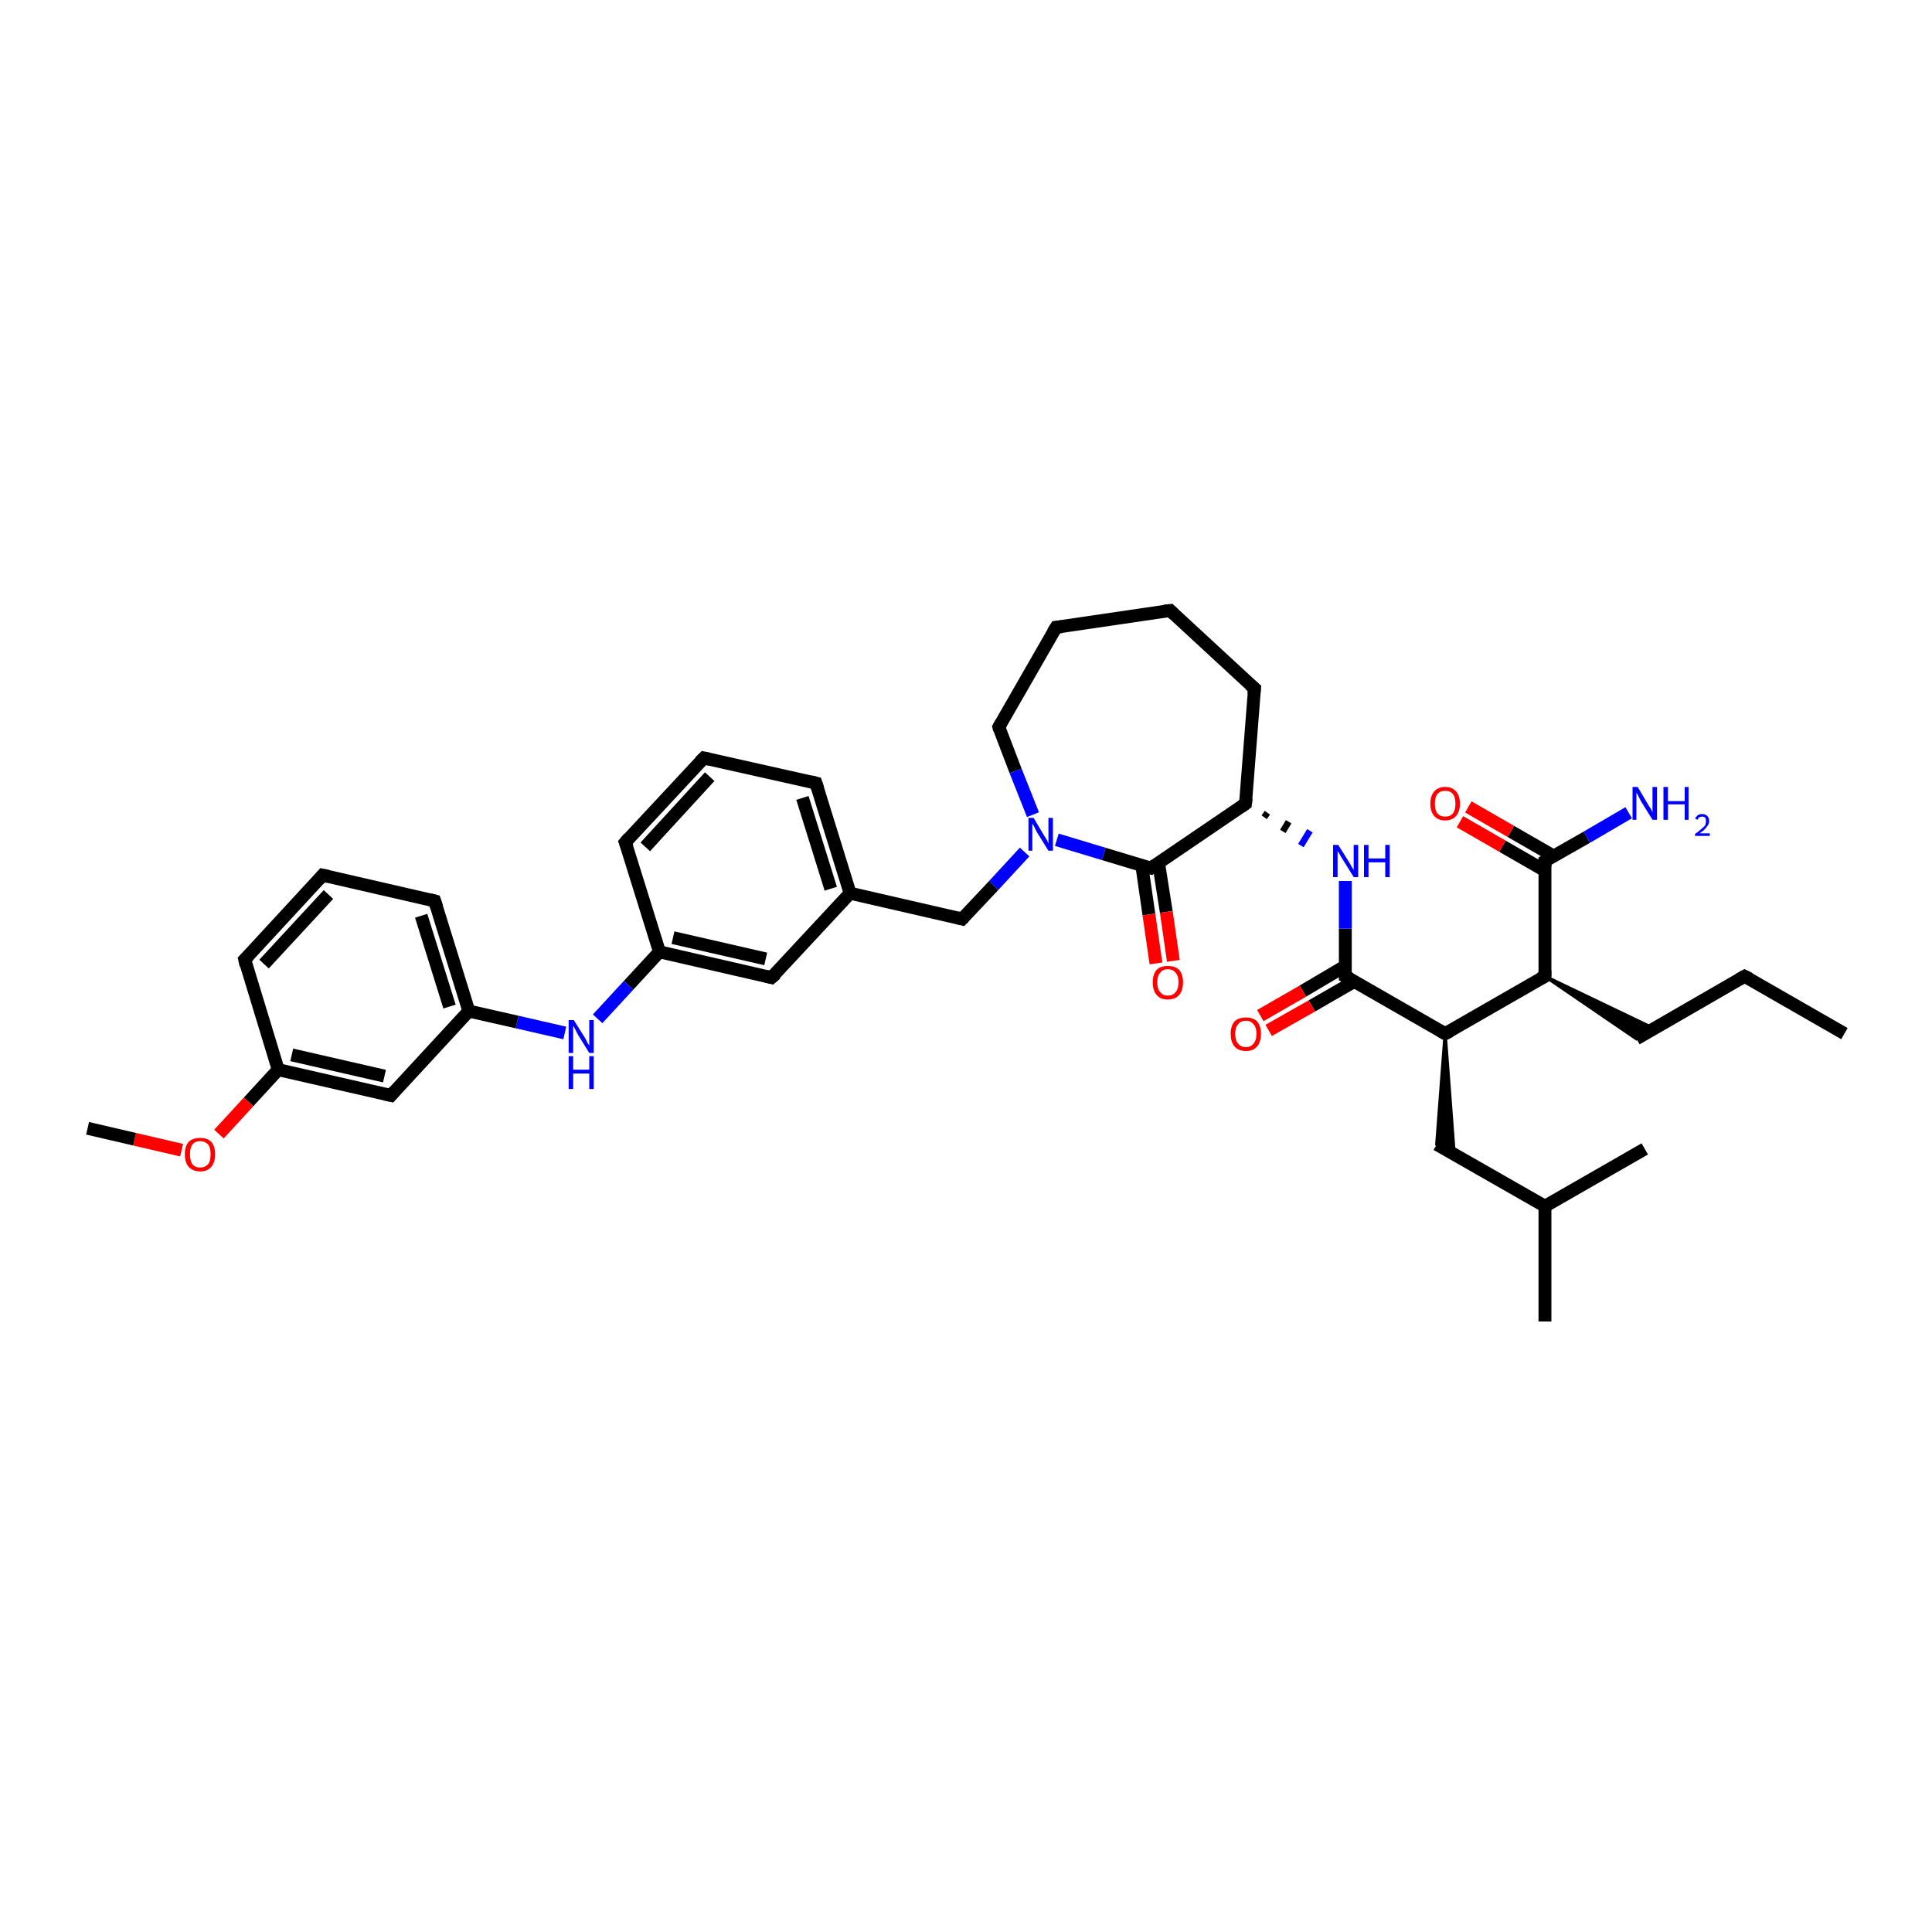 <?xml version='1.0' encoding='iso-8859-1'?>
<svg version='1.1' baseProfile='full'
              xmlns='http://www.w3.org/2000/svg'
                      xmlns:rdkit='http://www.rdkit.org/xml'
                      xmlns:xlink='http://www.w3.org/1999/xlink'
                  xml:space='preserve'
width='300px' height='300px' viewBox='0 0 300 300'>
<!-- END OF HEADER -->
<rect style='opacity:1.0;fill:#FFFFFF;stroke:none' width='300.0' height='300.0' x='0.0' y='0.0'> </rect>
<path class='bond-0 atom-0 atom-1' d='M 286.4,160.5 L 270.9,151.6' style='fill:none;fill-rule:evenodd;stroke:#000000;stroke-width:2.0px;stroke-linecap:butt;stroke-linejoin:miter;stroke-opacity:1' />
<path class='bond-1 atom-1 atom-2' d='M 270.9,151.6 L 254.1,161.3' style='fill:none;fill-rule:evenodd;stroke:#000000;stroke-width:2.0px;stroke-linecap:butt;stroke-linejoin:miter;stroke-opacity:1' />
<path class='bond-2 atom-3 atom-2' d='M 239.9,151.6 L 256.8,159.7 L 254.1,161.3 Z' style='fill:#000000;fill-rule:evenodd;fill-opacity:1;stroke:#000000;stroke-width:0.5px;stroke-linecap:butt;stroke-linejoin:miter;stroke-opacity:1;' />
<path class='bond-3 atom-3 atom-4' d='M 239.9,151.6 L 224.4,160.5' style='fill:none;fill-rule:evenodd;stroke:#000000;stroke-width:2.0px;stroke-linecap:butt;stroke-linejoin:miter;stroke-opacity:1' />
<path class='bond-4 atom-4 atom-5' d='M 224.4,160.5 L 225.8,179.2 L 223.1,177.7 Z' style='fill:#000000;fill-rule:evenodd;fill-opacity:1;stroke:#000000;stroke-width:0.5px;stroke-linecap:butt;stroke-linejoin:miter;stroke-opacity:1;' />
<path class='bond-5 atom-5 atom-6' d='M 223.1,177.7 L 239.9,187.3' style='fill:none;fill-rule:evenodd;stroke:#000000;stroke-width:2.0px;stroke-linecap:butt;stroke-linejoin:miter;stroke-opacity:1' />
<path class='bond-6 atom-6 atom-7' d='M 239.9,187.3 L 239.9,205.2' style='fill:none;fill-rule:evenodd;stroke:#000000;stroke-width:2.0px;stroke-linecap:butt;stroke-linejoin:miter;stroke-opacity:1' />
<path class='bond-7 atom-6 atom-8' d='M 239.9,187.3 L 255.4,178.4' style='fill:none;fill-rule:evenodd;stroke:#000000;stroke-width:2.0px;stroke-linecap:butt;stroke-linejoin:miter;stroke-opacity:1' />
<path class='bond-8 atom-4 atom-9' d='M 224.4,160.5 L 208.9,151.6' style='fill:none;fill-rule:evenodd;stroke:#000000;stroke-width:2.0px;stroke-linecap:butt;stroke-linejoin:miter;stroke-opacity:1' />
<path class='bond-9 atom-9 atom-10' d='M 208.9,150.0 L 202.3,153.9' style='fill:none;fill-rule:evenodd;stroke:#000000;stroke-width:2.0px;stroke-linecap:butt;stroke-linejoin:miter;stroke-opacity:1' />
<path class='bond-9 atom-9 atom-10' d='M 202.3,153.9 L 195.7,157.7' style='fill:none;fill-rule:evenodd;stroke:#FF0000;stroke-width:2.0px;stroke-linecap:butt;stroke-linejoin:miter;stroke-opacity:1' />
<path class='bond-9 atom-9 atom-10' d='M 210.3,152.4 L 203.7,156.2' style='fill:none;fill-rule:evenodd;stroke:#000000;stroke-width:2.0px;stroke-linecap:butt;stroke-linejoin:miter;stroke-opacity:1' />
<path class='bond-9 atom-9 atom-10' d='M 203.7,156.2 L 197.0,160.0' style='fill:none;fill-rule:evenodd;stroke:#FF0000;stroke-width:2.0px;stroke-linecap:butt;stroke-linejoin:miter;stroke-opacity:1' />
<path class='bond-10 atom-9 atom-11' d='M 208.9,151.6 L 208.9,144.2' style='fill:none;fill-rule:evenodd;stroke:#000000;stroke-width:2.0px;stroke-linecap:butt;stroke-linejoin:miter;stroke-opacity:1' />
<path class='bond-10 atom-9 atom-11' d='M 208.9,144.2 L 208.9,136.8' style='fill:none;fill-rule:evenodd;stroke:#0000FF;stroke-width:2.0px;stroke-linecap:butt;stroke-linejoin:miter;stroke-opacity:1' />
<path class='bond-11 atom-12 atom-11' d='M 196.3,126.9 L 196.8,126.2' style='fill:none;fill-rule:evenodd;stroke:#000000;stroke-width:1.0px;stroke-linecap:butt;stroke-linejoin:miter;stroke-opacity:1' />
<path class='bond-11 atom-12 atom-11' d='M 199.2,129.1 L 200.1,127.6' style='fill:none;fill-rule:evenodd;stroke:#000000;stroke-width:1.0px;stroke-linecap:butt;stroke-linejoin:miter;stroke-opacity:1' />
<path class='bond-11 atom-12 atom-11' d='M 202.0,131.3 L 203.4,129.0' style='fill:none;fill-rule:evenodd;stroke:#0000FF;stroke-width:1.0px;stroke-linecap:butt;stroke-linejoin:miter;stroke-opacity:1' />
<path class='bond-12 atom-12 atom-13' d='M 193.4,124.8 L 194.8,106.9' style='fill:none;fill-rule:evenodd;stroke:#000000;stroke-width:2.0px;stroke-linecap:butt;stroke-linejoin:miter;stroke-opacity:1' />
<path class='bond-13 atom-13 atom-14' d='M 194.8,106.9 L 181.7,94.8' style='fill:none;fill-rule:evenodd;stroke:#000000;stroke-width:2.0px;stroke-linecap:butt;stroke-linejoin:miter;stroke-opacity:1' />
<path class='bond-14 atom-14 atom-15' d='M 181.7,94.8 L 164.0,97.4' style='fill:none;fill-rule:evenodd;stroke:#000000;stroke-width:2.0px;stroke-linecap:butt;stroke-linejoin:miter;stroke-opacity:1' />
<path class='bond-15 atom-15 atom-16' d='M 164.0,97.4 L 155.1,112.9' style='fill:none;fill-rule:evenodd;stroke:#000000;stroke-width:2.0px;stroke-linecap:butt;stroke-linejoin:miter;stroke-opacity:1' />
<path class='bond-16 atom-16 atom-17' d='M 155.1,112.9 L 157.7,119.7' style='fill:none;fill-rule:evenodd;stroke:#000000;stroke-width:2.0px;stroke-linecap:butt;stroke-linejoin:miter;stroke-opacity:1' />
<path class='bond-16 atom-16 atom-17' d='M 157.7,119.7 L 160.4,126.5' style='fill:none;fill-rule:evenodd;stroke:#0000FF;stroke-width:2.0px;stroke-linecap:butt;stroke-linejoin:miter;stroke-opacity:1' />
<path class='bond-17 atom-17 atom-18' d='M 159.1,132.3 L 154.3,137.5' style='fill:none;fill-rule:evenodd;stroke:#0000FF;stroke-width:2.0px;stroke-linecap:butt;stroke-linejoin:miter;stroke-opacity:1' />
<path class='bond-17 atom-17 atom-18' d='M 154.3,137.5 L 149.4,142.7' style='fill:none;fill-rule:evenodd;stroke:#000000;stroke-width:2.0px;stroke-linecap:butt;stroke-linejoin:miter;stroke-opacity:1' />
<path class='bond-18 atom-18 atom-19' d='M 149.4,142.7 L 132.0,138.7' style='fill:none;fill-rule:evenodd;stroke:#000000;stroke-width:2.0px;stroke-linecap:butt;stroke-linejoin:miter;stroke-opacity:1' />
<path class='bond-19 atom-19 atom-20' d='M 132.0,138.7 L 126.7,121.6' style='fill:none;fill-rule:evenodd;stroke:#000000;stroke-width:2.0px;stroke-linecap:butt;stroke-linejoin:miter;stroke-opacity:1' />
<path class='bond-19 atom-19 atom-20' d='M 129.0,138.0 L 124.6,123.9' style='fill:none;fill-rule:evenodd;stroke:#000000;stroke-width:2.0px;stroke-linecap:butt;stroke-linejoin:miter;stroke-opacity:1' />
<path class='bond-20 atom-20 atom-21' d='M 126.7,121.6 L 109.3,117.7' style='fill:none;fill-rule:evenodd;stroke:#000000;stroke-width:2.0px;stroke-linecap:butt;stroke-linejoin:miter;stroke-opacity:1' />
<path class='bond-21 atom-21 atom-22' d='M 109.3,117.7 L 97.1,130.8' style='fill:none;fill-rule:evenodd;stroke:#000000;stroke-width:2.0px;stroke-linecap:butt;stroke-linejoin:miter;stroke-opacity:1' />
<path class='bond-21 atom-21 atom-22' d='M 110.2,120.6 L 100.2,131.5' style='fill:none;fill-rule:evenodd;stroke:#000000;stroke-width:2.0px;stroke-linecap:butt;stroke-linejoin:miter;stroke-opacity:1' />
<path class='bond-22 atom-22 atom-23' d='M 97.1,130.8 L 102.4,147.8' style='fill:none;fill-rule:evenodd;stroke:#000000;stroke-width:2.0px;stroke-linecap:butt;stroke-linejoin:miter;stroke-opacity:1' />
<path class='bond-23 atom-23 atom-24' d='M 102.4,147.8 L 97.6,153.0' style='fill:none;fill-rule:evenodd;stroke:#000000;stroke-width:2.0px;stroke-linecap:butt;stroke-linejoin:miter;stroke-opacity:1' />
<path class='bond-23 atom-23 atom-24' d='M 97.6,153.0 L 92.8,158.2' style='fill:none;fill-rule:evenodd;stroke:#0000FF;stroke-width:2.0px;stroke-linecap:butt;stroke-linejoin:miter;stroke-opacity:1' />
<path class='bond-24 atom-24 atom-25' d='M 87.7,160.4 L 80.3,158.7' style='fill:none;fill-rule:evenodd;stroke:#0000FF;stroke-width:2.0px;stroke-linecap:butt;stroke-linejoin:miter;stroke-opacity:1' />
<path class='bond-24 atom-24 atom-25' d='M 80.3,158.7 L 72.8,157.0' style='fill:none;fill-rule:evenodd;stroke:#000000;stroke-width:2.0px;stroke-linecap:butt;stroke-linejoin:miter;stroke-opacity:1' />
<path class='bond-25 atom-25 atom-26' d='M 72.8,157.0 L 67.5,139.9' style='fill:none;fill-rule:evenodd;stroke:#000000;stroke-width:2.0px;stroke-linecap:butt;stroke-linejoin:miter;stroke-opacity:1' />
<path class='bond-25 atom-25 atom-26' d='M 69.8,156.3 L 65.4,142.2' style='fill:none;fill-rule:evenodd;stroke:#000000;stroke-width:2.0px;stroke-linecap:butt;stroke-linejoin:miter;stroke-opacity:1' />
<path class='bond-26 atom-26 atom-27' d='M 67.5,139.9 L 50.1,135.9' style='fill:none;fill-rule:evenodd;stroke:#000000;stroke-width:2.0px;stroke-linecap:butt;stroke-linejoin:miter;stroke-opacity:1' />
<path class='bond-27 atom-27 atom-28' d='M 50.1,135.9 L 38.0,149.0' style='fill:none;fill-rule:evenodd;stroke:#000000;stroke-width:2.0px;stroke-linecap:butt;stroke-linejoin:miter;stroke-opacity:1' />
<path class='bond-27 atom-27 atom-28' d='M 51.0,138.9 L 41.0,149.7' style='fill:none;fill-rule:evenodd;stroke:#000000;stroke-width:2.0px;stroke-linecap:butt;stroke-linejoin:miter;stroke-opacity:1' />
<path class='bond-28 atom-28 atom-29' d='M 38.0,149.0 L 43.2,166.1' style='fill:none;fill-rule:evenodd;stroke:#000000;stroke-width:2.0px;stroke-linecap:butt;stroke-linejoin:miter;stroke-opacity:1' />
<path class='bond-29 atom-29 atom-30' d='M 43.2,166.1 L 38.6,171.1' style='fill:none;fill-rule:evenodd;stroke:#000000;stroke-width:2.0px;stroke-linecap:butt;stroke-linejoin:miter;stroke-opacity:1' />
<path class='bond-29 atom-29 atom-30' d='M 38.6,171.1 L 34.0,176.1' style='fill:none;fill-rule:evenodd;stroke:#FF0000;stroke-width:2.0px;stroke-linecap:butt;stroke-linejoin:miter;stroke-opacity:1' />
<path class='bond-30 atom-30 atom-31' d='M 28.2,178.6 L 20.9,176.9' style='fill:none;fill-rule:evenodd;stroke:#FF0000;stroke-width:2.0px;stroke-linecap:butt;stroke-linejoin:miter;stroke-opacity:1' />
<path class='bond-30 atom-30 atom-31' d='M 20.9,176.9 L 13.6,175.2' style='fill:none;fill-rule:evenodd;stroke:#000000;stroke-width:2.0px;stroke-linecap:butt;stroke-linejoin:miter;stroke-opacity:1' />
<path class='bond-31 atom-29 atom-32' d='M 43.2,166.1 L 60.7,170.1' style='fill:none;fill-rule:evenodd;stroke:#000000;stroke-width:2.0px;stroke-linecap:butt;stroke-linejoin:miter;stroke-opacity:1' />
<path class='bond-31 atom-29 atom-32' d='M 45.3,163.8 L 59.7,167.1' style='fill:none;fill-rule:evenodd;stroke:#000000;stroke-width:2.0px;stroke-linecap:butt;stroke-linejoin:miter;stroke-opacity:1' />
<path class='bond-32 atom-23 atom-33' d='M 102.4,147.8 L 119.8,151.8' style='fill:none;fill-rule:evenodd;stroke:#000000;stroke-width:2.0px;stroke-linecap:butt;stroke-linejoin:miter;stroke-opacity:1' />
<path class='bond-32 atom-23 atom-33' d='M 104.5,145.6 L 118.9,148.9' style='fill:none;fill-rule:evenodd;stroke:#000000;stroke-width:2.0px;stroke-linecap:butt;stroke-linejoin:miter;stroke-opacity:1' />
<path class='bond-33 atom-17 atom-34' d='M 164.1,130.4 L 171.4,132.6' style='fill:none;fill-rule:evenodd;stroke:#0000FF;stroke-width:2.0px;stroke-linecap:butt;stroke-linejoin:miter;stroke-opacity:1' />
<path class='bond-33 atom-17 atom-34' d='M 171.4,132.6 L 178.7,134.8' style='fill:none;fill-rule:evenodd;stroke:#000000;stroke-width:2.0px;stroke-linecap:butt;stroke-linejoin:miter;stroke-opacity:1' />
<path class='bond-34 atom-34 atom-35' d='M 177.3,134.4 L 178.4,142.0' style='fill:none;fill-rule:evenodd;stroke:#000000;stroke-width:2.0px;stroke-linecap:butt;stroke-linejoin:miter;stroke-opacity:1' />
<path class='bond-34 atom-34 atom-35' d='M 178.4,142.0 L 179.5,149.6' style='fill:none;fill-rule:evenodd;stroke:#FF0000;stroke-width:2.0px;stroke-linecap:butt;stroke-linejoin:miter;stroke-opacity:1' />
<path class='bond-34 atom-34 atom-35' d='M 179.9,134.0 L 181.1,141.6' style='fill:none;fill-rule:evenodd;stroke:#000000;stroke-width:2.0px;stroke-linecap:butt;stroke-linejoin:miter;stroke-opacity:1' />
<path class='bond-34 atom-34 atom-35' d='M 181.1,141.6 L 182.2,149.2' style='fill:none;fill-rule:evenodd;stroke:#FF0000;stroke-width:2.0px;stroke-linecap:butt;stroke-linejoin:miter;stroke-opacity:1' />
<path class='bond-35 atom-3 atom-36' d='M 239.9,151.6 L 239.9,133.7' style='fill:none;fill-rule:evenodd;stroke:#000000;stroke-width:2.0px;stroke-linecap:butt;stroke-linejoin:miter;stroke-opacity:1' />
<path class='bond-36 atom-36 atom-37' d='M 239.9,133.7 L 246.4,130.0' style='fill:none;fill-rule:evenodd;stroke:#000000;stroke-width:2.0px;stroke-linecap:butt;stroke-linejoin:miter;stroke-opacity:1' />
<path class='bond-36 atom-36 atom-37' d='M 246.4,130.0 L 252.9,126.2' style='fill:none;fill-rule:evenodd;stroke:#0000FF;stroke-width:2.0px;stroke-linecap:butt;stroke-linejoin:miter;stroke-opacity:1' />
<path class='bond-37 atom-36 atom-38' d='M 241.2,132.9 L 234.6,129.1' style='fill:none;fill-rule:evenodd;stroke:#000000;stroke-width:2.0px;stroke-linecap:butt;stroke-linejoin:miter;stroke-opacity:1' />
<path class='bond-37 atom-36 atom-38' d='M 234.6,129.1 L 228.0,125.3' style='fill:none;fill-rule:evenodd;stroke:#FF0000;stroke-width:2.0px;stroke-linecap:butt;stroke-linejoin:miter;stroke-opacity:1' />
<path class='bond-37 atom-36 atom-38' d='M 239.9,135.2 L 233.3,131.4' style='fill:none;fill-rule:evenodd;stroke:#000000;stroke-width:2.0px;stroke-linecap:butt;stroke-linejoin:miter;stroke-opacity:1' />
<path class='bond-37 atom-36 atom-38' d='M 233.3,131.4 L 226.7,127.6' style='fill:none;fill-rule:evenodd;stroke:#FF0000;stroke-width:2.0px;stroke-linecap:butt;stroke-linejoin:miter;stroke-opacity:1' />
<path class='bond-38 atom-34 atom-12' d='M 178.7,134.8 L 193.4,124.8' style='fill:none;fill-rule:evenodd;stroke:#000000;stroke-width:2.0px;stroke-linecap:butt;stroke-linejoin:miter;stroke-opacity:1' />
<path class='bond-39 atom-33 atom-19' d='M 119.8,151.8 L 132.0,138.7' style='fill:none;fill-rule:evenodd;stroke:#000000;stroke-width:2.0px;stroke-linecap:butt;stroke-linejoin:miter;stroke-opacity:1' />
<path class='bond-40 atom-32 atom-25' d='M 60.7,170.1 L 72.8,157.0' style='fill:none;fill-rule:evenodd;stroke:#000000;stroke-width:2.0px;stroke-linecap:butt;stroke-linejoin:miter;stroke-opacity:1' />
<path d='M 271.7,152.0 L 270.9,151.6 L 270.0,152.1' style='fill:none;stroke:#000000;stroke-width:2.0px;stroke-linecap:butt;stroke-linejoin:miter;stroke-opacity:1;' />
<path d='M 239.1,152.0 L 239.9,151.6 L 239.9,150.7' style='fill:none;stroke:#000000;stroke-width:2.0px;stroke-linecap:butt;stroke-linejoin:miter;stroke-opacity:1;' />
<path d='M 225.2,160.1 L 224.4,160.5 L 223.7,160.1' style='fill:none;stroke:#000000;stroke-width:2.0px;stroke-linecap:butt;stroke-linejoin:miter;stroke-opacity:1;' />
<path d='M 209.7,152.0 L 208.9,151.6 L 208.9,151.2' style='fill:none;stroke:#000000;stroke-width:2.0px;stroke-linecap:butt;stroke-linejoin:miter;stroke-opacity:1;' />
<path d='M 193.5,123.9 L 193.4,124.8 L 192.7,125.3' style='fill:none;stroke:#000000;stroke-width:2.0px;stroke-linecap:butt;stroke-linejoin:miter;stroke-opacity:1;' />
<path d='M 194.7,107.8 L 194.8,106.9 L 194.1,106.3' style='fill:none;stroke:#000000;stroke-width:2.0px;stroke-linecap:butt;stroke-linejoin:miter;stroke-opacity:1;' />
<path d='M 182.3,95.4 L 181.7,94.8 L 180.8,94.9' style='fill:none;stroke:#000000;stroke-width:2.0px;stroke-linecap:butt;stroke-linejoin:miter;stroke-opacity:1;' />
<path d='M 164.9,97.3 L 164.0,97.4 L 163.5,98.2' style='fill:none;stroke:#000000;stroke-width:2.0px;stroke-linecap:butt;stroke-linejoin:miter;stroke-opacity:1;' />
<path d='M 155.5,112.2 L 155.1,112.9 L 155.2,113.3' style='fill:none;stroke:#000000;stroke-width:2.0px;stroke-linecap:butt;stroke-linejoin:miter;stroke-opacity:1;' />
<path d='M 149.7,142.4 L 149.4,142.7 L 148.6,142.5' style='fill:none;stroke:#000000;stroke-width:2.0px;stroke-linecap:butt;stroke-linejoin:miter;stroke-opacity:1;' />
<path d='M 127.0,122.5 L 126.7,121.6 L 125.9,121.4' style='fill:none;stroke:#000000;stroke-width:2.0px;stroke-linecap:butt;stroke-linejoin:miter;stroke-opacity:1;' />
<path d='M 110.2,117.9 L 109.3,117.7 L 108.7,118.3' style='fill:none;stroke:#000000;stroke-width:2.0px;stroke-linecap:butt;stroke-linejoin:miter;stroke-opacity:1;' />
<path d='M 97.7,130.1 L 97.1,130.8 L 97.4,131.6' style='fill:none;stroke:#000000;stroke-width:2.0px;stroke-linecap:butt;stroke-linejoin:miter;stroke-opacity:1;' />
<path d='M 67.8,140.8 L 67.5,139.9 L 66.7,139.7' style='fill:none;stroke:#000000;stroke-width:2.0px;stroke-linecap:butt;stroke-linejoin:miter;stroke-opacity:1;' />
<path d='M 51.0,136.1 L 50.1,135.9 L 49.5,136.6' style='fill:none;stroke:#000000;stroke-width:2.0px;stroke-linecap:butt;stroke-linejoin:miter;stroke-opacity:1;' />
<path d='M 38.6,148.4 L 38.0,149.0 L 38.2,149.9' style='fill:none;stroke:#000000;stroke-width:2.0px;stroke-linecap:butt;stroke-linejoin:miter;stroke-opacity:1;' />
<path d='M 59.8,169.9 L 60.7,170.1 L 61.3,169.4' style='fill:none;stroke:#000000;stroke-width:2.0px;stroke-linecap:butt;stroke-linejoin:miter;stroke-opacity:1;' />
<path d='M 119.0,151.6 L 119.8,151.8 L 120.5,151.2' style='fill:none;stroke:#000000;stroke-width:2.0px;stroke-linecap:butt;stroke-linejoin:miter;stroke-opacity:1;' />
<path d='M 178.3,134.7 L 178.7,134.8 L 179.4,134.3' style='fill:none;stroke:#000000;stroke-width:2.0px;stroke-linecap:butt;stroke-linejoin:miter;stroke-opacity:1;' />
<path d='M 239.9,134.6 L 239.9,133.7 L 240.2,133.5' style='fill:none;stroke:#000000;stroke-width:2.0px;stroke-linecap:butt;stroke-linejoin:miter;stroke-opacity:1;' />
<path class='atom-10' d='M 191.1 160.5
Q 191.1 159.3, 191.7 158.6
Q 192.3 158.0, 193.5 158.0
Q 194.6 158.0, 195.2 158.6
Q 195.8 159.3, 195.8 160.5
Q 195.8 161.8, 195.2 162.5
Q 194.6 163.2, 193.5 163.2
Q 192.3 163.2, 191.7 162.5
Q 191.1 161.8, 191.1 160.5
M 193.5 162.6
Q 194.2 162.6, 194.6 162.1
Q 195.1 161.6, 195.1 160.5
Q 195.1 159.5, 194.6 159.0
Q 194.2 158.5, 193.5 158.5
Q 192.7 158.5, 192.3 159.0
Q 191.8 159.5, 191.8 160.5
Q 191.8 161.6, 192.3 162.1
Q 192.7 162.6, 193.5 162.6
' fill='#FF0000'/>
<path class='atom-11' d='M 207.8 131.2
L 209.5 133.9
Q 209.6 134.1, 209.9 134.6
Q 210.2 135.1, 210.2 135.1
L 210.2 131.2
L 210.9 131.2
L 210.9 136.2
L 210.2 136.2
L 208.4 133.3
Q 208.2 133.0, 208.0 132.6
Q 207.7 132.2, 207.7 132.1
L 207.7 136.2
L 207.0 136.2
L 207.0 131.2
L 207.8 131.2
' fill='#0000FF'/>
<path class='atom-11' d='M 211.8 131.2
L 212.5 131.2
L 212.5 133.3
L 215.1 133.3
L 215.1 131.2
L 215.8 131.2
L 215.8 136.2
L 215.1 136.2
L 215.1 133.9
L 212.5 133.9
L 212.5 136.2
L 211.8 136.2
L 211.8 131.2
' fill='#0000FF'/>
<path class='atom-17' d='M 160.5 127.0
L 162.1 129.7
Q 162.3 130.0, 162.6 130.5
Q 162.8 131.0, 162.8 131.0
L 162.8 127.0
L 163.5 127.0
L 163.5 132.1
L 162.8 132.1
L 161.0 129.2
Q 160.8 128.8, 160.6 128.4
Q 160.4 128.0, 160.3 127.9
L 160.3 132.1
L 159.7 132.1
L 159.7 127.0
L 160.5 127.0
' fill='#0000FF'/>
<path class='atom-24' d='M 89.1 158.4
L 90.8 161.1
Q 91.0 161.4, 91.2 161.9
Q 91.5 162.3, 91.5 162.4
L 91.5 158.4
L 92.2 158.4
L 92.2 163.5
L 91.5 163.5
L 89.7 160.6
Q 89.5 160.2, 89.3 159.8
Q 89.1 159.4, 89.0 159.3
L 89.0 163.5
L 88.3 163.5
L 88.3 158.4
L 89.1 158.4
' fill='#0000FF'/>
<path class='atom-24' d='M 88.3 164.0
L 89.0 164.0
L 89.0 166.1
L 91.5 166.1
L 91.5 164.0
L 92.2 164.0
L 92.2 169.1
L 91.5 169.1
L 91.5 166.7
L 89.0 166.7
L 89.0 169.1
L 88.3 169.1
L 88.3 164.0
' fill='#0000FF'/>
<path class='atom-30' d='M 28.7 179.2
Q 28.7 178.0, 29.3 177.3
Q 29.9 176.7, 31.1 176.7
Q 32.2 176.7, 32.8 177.3
Q 33.4 178.0, 33.4 179.2
Q 33.4 180.5, 32.8 181.2
Q 32.2 181.9, 31.1 181.9
Q 30.0 181.9, 29.3 181.2
Q 28.7 180.5, 28.7 179.2
M 31.1 181.3
Q 31.8 181.3, 32.3 180.8
Q 32.7 180.3, 32.7 179.2
Q 32.7 178.2, 32.3 177.7
Q 31.8 177.2, 31.1 177.2
Q 30.3 177.2, 29.9 177.7
Q 29.5 178.2, 29.5 179.2
Q 29.5 180.3, 29.9 180.8
Q 30.3 181.3, 31.1 181.3
' fill='#FF0000'/>
<path class='atom-35' d='M 179.0 152.5
Q 179.0 151.3, 179.6 150.6
Q 180.2 150.0, 181.3 150.0
Q 182.5 150.0, 183.1 150.6
Q 183.7 151.3, 183.7 152.5
Q 183.7 153.8, 183.1 154.5
Q 182.5 155.2, 181.3 155.2
Q 180.2 155.2, 179.6 154.5
Q 179.0 153.8, 179.0 152.5
M 181.3 154.6
Q 182.1 154.6, 182.5 154.1
Q 183.0 153.6, 183.0 152.5
Q 183.0 151.5, 182.5 151.0
Q 182.1 150.5, 181.3 150.5
Q 180.6 150.5, 180.2 151.0
Q 179.7 151.5, 179.7 152.5
Q 179.7 153.6, 180.2 154.1
Q 180.6 154.6, 181.3 154.6
' fill='#FF0000'/>
<path class='atom-37' d='M 254.3 122.2
L 255.9 124.9
Q 256.1 125.2, 256.4 125.7
Q 256.6 126.1, 256.6 126.2
L 256.6 122.2
L 257.3 122.2
L 257.3 127.3
L 256.6 127.3
L 254.8 124.4
Q 254.6 124.0, 254.4 123.6
Q 254.2 123.2, 254.1 123.1
L 254.1 127.3
L 253.5 127.3
L 253.5 122.2
L 254.3 122.2
' fill='#0000FF'/>
<path class='atom-37' d='M 258.3 122.2
L 259.0 122.2
L 259.0 124.4
L 261.6 124.4
L 261.6 122.2
L 262.2 122.2
L 262.2 127.3
L 261.6 127.3
L 261.6 124.9
L 259.0 124.9
L 259.0 127.3
L 258.3 127.3
L 258.3 122.2
' fill='#0000FF'/>
<path class='atom-37' d='M 263.2 127.1
Q 263.4 126.8, 263.6 126.6
Q 263.9 126.4, 264.3 126.4
Q 264.8 126.4, 265.1 126.7
Q 265.4 127.0, 265.4 127.5
Q 265.4 128.0, 265.0 128.4
Q 264.7 128.9, 263.9 129.4
L 265.5 129.4
L 265.5 129.8
L 263.2 129.8
L 263.2 129.5
Q 263.8 129.1, 264.2 128.7
Q 264.6 128.4, 264.8 128.1
Q 264.9 127.8, 264.9 127.5
Q 264.9 127.2, 264.8 127.0
Q 264.6 126.8, 264.3 126.8
Q 264.1 126.8, 263.9 126.9
Q 263.7 127.0, 263.6 127.3
L 263.2 127.1
' fill='#0000FF'/>
<path class='atom-38' d='M 222.1 124.8
Q 222.1 123.6, 222.7 122.9
Q 223.3 122.2, 224.4 122.2
Q 225.5 122.2, 226.1 122.9
Q 226.7 123.6, 226.7 124.8
Q 226.7 126.0, 226.1 126.7
Q 225.5 127.4, 224.4 127.4
Q 223.3 127.4, 222.7 126.7
Q 222.1 126.0, 222.1 124.8
M 224.4 126.8
Q 225.2 126.8, 225.6 126.3
Q 226.0 125.8, 226.0 124.8
Q 226.0 123.8, 225.6 123.3
Q 225.2 122.8, 224.4 122.8
Q 223.6 122.8, 223.2 123.3
Q 222.8 123.8, 222.8 124.8
Q 222.8 125.8, 223.2 126.3
Q 223.6 126.8, 224.4 126.8
' fill='#FF0000'/>
</svg>
